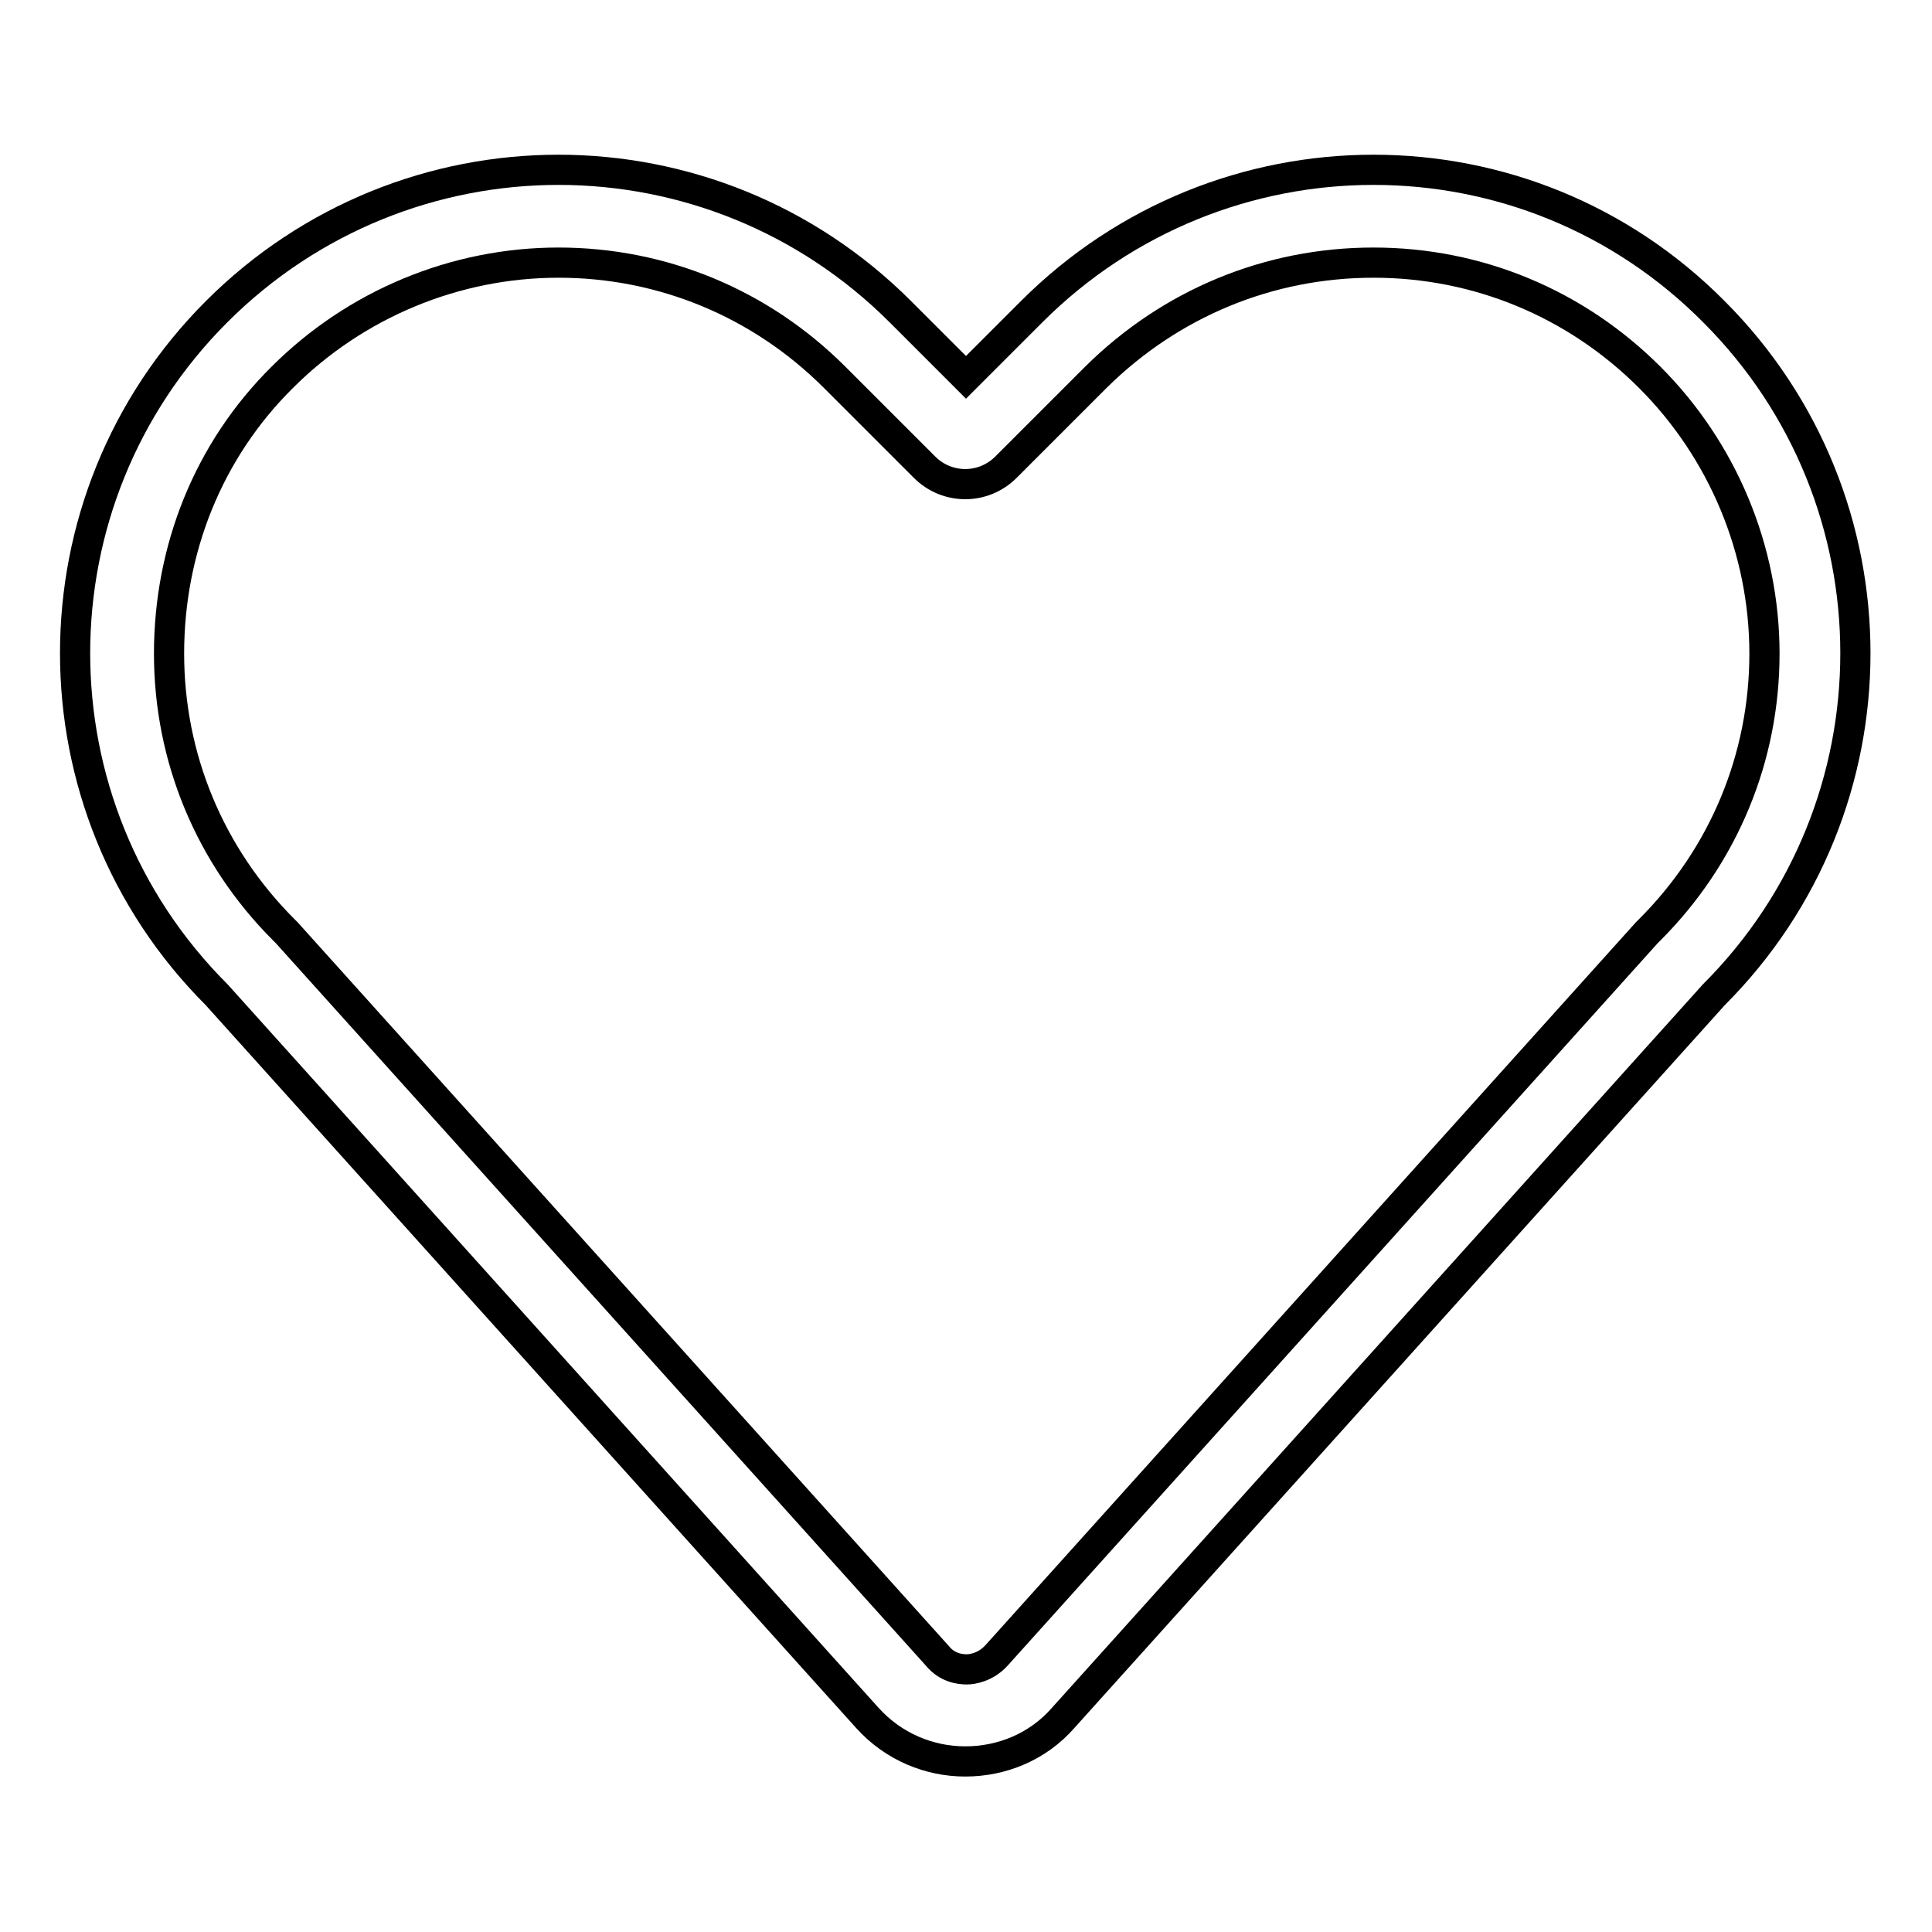<?xml version="1.0" encoding="utf-8"?>
<!-- Svg Vector Icons : http://www.onlinewebfonts.com/icon -->
<!DOCTYPE svg PUBLIC "-//W3C//DTD SVG 1.1//EN" "http://www.w3.org/Graphics/SVG/1.1/DTD/svg11.dtd">
<svg version="1.1" xmlns="http://www.w3.org/2000/svg" xmlns:xlink="http://www.w3.org/1999/xlink" x="0px" y="0px" viewBox="0 0 256 256" enable-background="new 0 0 256 256" xml:space="preserve">
<g> <path stroke-width="4" fill-opacity="0" stroke="#000000"  d="M182,34.8c13.8,0,26.8,5.4,36.6,15.2c9.7,9.7,15.2,22.9,15.2,36.6c0,13.8-5.4,26.8-15.2,36.6l-0.2,0.2 l-0.2,0.2l-86.2,95.8c-1.4,1.5-3.1,1.8-3.9,1.8c-0.9,0-2.6-0.2-3.9-1.8l-86.2-95.8l-0.2-0.2l-0.2-0.2c-9.8-9.8-15.2-22.8-15.2-36.6 S27.6,59.7,37.4,50c9.7-9.7,22.9-15.2,36.6-15.2c13.8,0,26.8,5.4,36.6,15.2l8.7,8.7l3.2,3.2c3,3,7.8,3,10.8,0l3.2-3.2l8.7-8.7 C155.1,40.2,168.1,34.8,182,34.8 M182,22.5c-16.4,0-32.8,6.3-45.3,18.8L128,50l-8.7-8.7C106.8,28.8,90.4,22.5,74,22.5 c-16.4,0-32.8,6.3-45.3,18.8c-25,25-25,65.5,0,90.5l86.2,95.8c3.5,3.9,8.3,5.8,13,5.8c4.8,0,9.6-1.9,13-5.8l86.2-95.8 c25-25,25-65.5,0-90.5C214.7,28.8,198.4,22.5,182,22.5L182,22.5z"/></g>
</svg>
